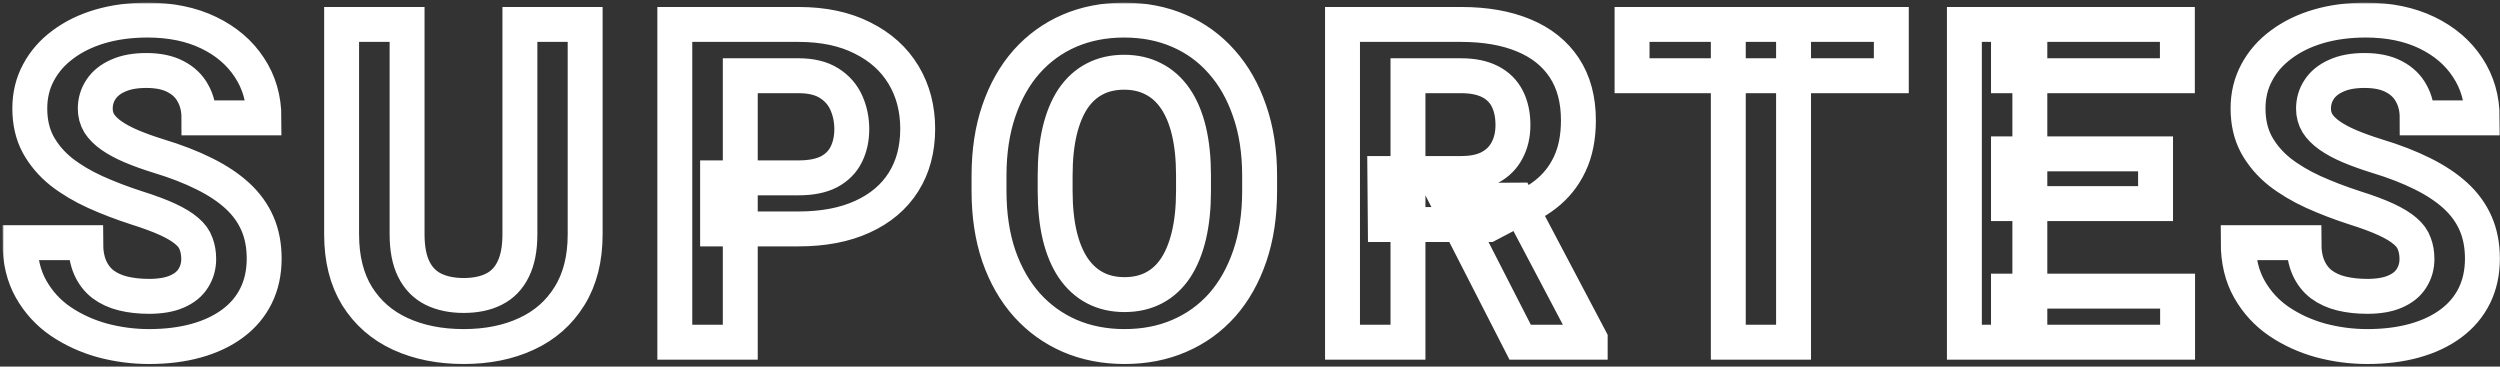<svg width="716" height="105" viewBox="0 0 716 105" fill="none" xmlns="http://www.w3.org/2000/svg">
<rect x="0" y="0" width="716" height="105" fill="#333333" stroke="none"/>
<mask id="path-1-outside-1_24_8" maskUnits="userSpaceOnUse" x="0.723" y="0.75" width="716" height="104" fill="black">
<rect fill="white" x="0.723" y="0.75" width="716" height="104"/>
<path d="M56.91 74.188C56.91 72.562 56.66 71.104 56.16 69.812C55.702 68.479 54.827 67.271 53.535 66.188C52.243 65.062 50.431 63.958 48.097 62.875C45.764 61.792 42.743 60.667 39.035 59.5C34.91 58.167 30.993 56.667 27.285 55C23.618 53.333 20.368 51.396 17.535 49.188C14.743 46.938 12.535 44.333 10.91 41.375C9.327 38.417 8.535 34.979 8.535 31.062C8.535 27.271 9.368 23.833 11.035 20.75C12.702 17.625 15.035 14.958 18.035 12.75C21.035 10.5 24.577 8.771 28.66 7.562C32.785 6.354 37.306 5.75 42.222 5.75C48.931 5.75 54.785 6.958 59.785 9.375C64.785 11.792 68.66 15.104 71.41 19.312C74.202 23.521 75.597 28.333 75.597 33.75H56.972C56.972 31.083 56.41 28.75 55.285 26.75C54.202 24.708 52.535 23.104 50.285 21.938C48.077 20.771 45.285 20.188 41.91 20.188C38.66 20.188 35.952 20.688 33.785 21.688C31.618 22.646 29.993 23.958 28.91 25.625C27.827 27.25 27.285 29.083 27.285 31.125C27.285 32.667 27.66 34.062 28.41 35.312C29.202 36.562 30.368 37.729 31.91 38.812C33.452 39.896 35.347 40.917 37.597 41.875C39.847 42.833 42.452 43.771 45.41 44.688C50.368 46.188 54.722 47.875 58.472 49.75C62.264 51.625 65.431 53.729 67.972 56.062C70.514 58.396 72.431 61.042 73.722 64C75.014 66.958 75.66 70.312 75.66 74.062C75.66 78.021 74.889 81.562 73.347 84.688C71.806 87.812 69.577 90.458 66.66 92.625C63.743 94.792 60.264 96.438 56.222 97.562C52.181 98.688 47.66 99.25 42.66 99.25C38.16 99.25 33.722 98.667 29.348 97.5C24.973 96.292 20.993 94.479 17.41 92.062C13.868 89.646 11.035 86.562 8.91 82.812C6.785 79.062 5.723 74.625 5.723 69.5H24.535C24.535 72.333 24.973 74.729 25.848 76.688C26.723 78.646 27.952 80.229 29.535 81.438C31.16 82.646 33.077 83.521 35.285 84.062C37.535 84.604 39.993 84.875 42.66 84.875C45.91 84.875 48.577 84.417 50.66 83.5C52.785 82.583 54.347 81.312 55.347 79.688C56.389 78.062 56.91 76.229 56.91 74.188ZM148.9 7H167.588V67.125C167.588 74.125 166.088 80.021 163.088 84.812C160.129 89.604 156.025 93.208 150.775 95.625C145.567 98.042 139.567 99.25 132.775 99.25C125.983 99.25 119.942 98.042 114.65 95.625C109.4 93.208 105.275 89.604 102.275 84.812C99.317 80.021 97.838 74.125 97.838 67.125V7H116.588V67.125C116.588 71.208 117.233 74.542 118.525 77.125C119.817 79.708 121.671 81.604 124.088 82.812C126.546 84.021 129.442 84.625 132.775 84.625C136.192 84.625 139.088 84.021 141.463 82.812C143.879 81.604 145.713 79.708 146.963 77.125C148.254 74.542 148.9 71.208 148.9 67.125V7ZM228.703 65.562H205.515V50.938H228.703C232.286 50.938 235.203 50.354 237.453 49.188C239.703 47.979 241.348 46.312 242.39 44.188C243.432 42.062 243.953 39.667 243.953 37C243.953 34.292 243.432 31.771 242.39 29.438C241.348 27.104 239.703 25.229 237.453 23.812C235.203 22.396 232.286 21.688 228.703 21.688H212.015V98H193.265V7H228.703C235.828 7 241.932 8.292 247.015 10.875C252.14 13.417 256.057 16.938 258.765 21.438C261.473 25.938 262.828 31.083 262.828 36.875C262.828 42.75 261.473 47.833 258.765 52.125C256.057 56.417 252.14 59.729 247.015 62.062C241.932 64.396 235.828 65.562 228.703 65.562ZM360.755 50.375V54.688C360.755 61.604 359.818 67.812 357.943 73.312C356.068 78.812 353.422 83.5 350.005 87.375C346.588 91.208 342.505 94.146 337.755 96.188C333.047 98.229 327.818 99.25 322.068 99.25C316.359 99.25 311.13 98.229 306.38 96.188C301.672 94.146 297.588 91.208 294.13 87.375C290.672 83.5 287.984 78.812 286.068 73.312C284.193 67.812 283.255 61.604 283.255 54.688V50.375C283.255 43.417 284.193 37.208 286.068 31.75C287.943 26.25 290.588 21.562 294.005 17.688C297.463 13.812 301.547 10.854 306.255 8.812C311.005 6.771 316.234 5.75 321.943 5.75C327.693 5.75 332.922 6.771 337.63 8.812C342.38 10.854 346.463 13.812 349.88 17.688C353.338 21.562 356.005 26.25 357.88 31.75C359.797 37.208 360.755 43.417 360.755 50.375ZM341.818 54.688V50.25C341.818 45.417 341.38 41.167 340.505 37.5C339.63 33.833 338.338 30.75 336.63 28.25C334.922 25.75 332.838 23.875 330.38 22.625C327.922 21.333 325.109 20.688 321.943 20.688C318.776 20.688 315.963 21.333 313.505 22.625C311.088 23.875 309.026 25.75 307.318 28.25C305.651 30.75 304.38 33.833 303.505 37.5C302.63 41.167 302.193 45.417 302.193 50.25V54.688C302.193 59.479 302.63 63.729 303.505 67.438C304.38 71.104 305.672 74.208 307.38 76.75C309.088 79.25 311.172 81.146 313.63 82.438C316.088 83.729 318.901 84.375 322.068 84.375C325.234 84.375 328.047 83.729 330.505 82.438C332.963 81.146 335.026 79.25 336.693 76.75C338.359 74.208 339.63 71.104 340.505 67.438C341.38 63.729 341.818 59.479 341.818 54.688ZM384.495 7H418.433C425.391 7 431.37 8.042 436.37 10.125C441.412 12.208 445.287 15.292 447.995 19.375C450.703 23.458 452.058 28.479 452.058 34.438C452.058 39.312 451.224 43.5 449.558 47C447.933 50.458 445.62 53.354 442.62 55.688C439.662 57.979 436.183 59.812 432.183 61.188L426.245 64.312H396.745L396.62 49.688H418.558C421.849 49.688 424.578 49.104 426.745 47.938C428.912 46.771 430.537 45.146 431.62 43.062C432.745 40.979 433.308 38.562 433.308 35.812C433.308 32.896 432.766 30.375 431.683 28.25C430.599 26.125 428.953 24.5 426.745 23.375C424.537 22.25 421.766 21.688 418.433 21.688H403.245V98H384.495V7ZM435.37 98L414.62 57.438L434.433 57.312L455.433 97.125V98H435.37ZM513.673 7V98H494.985V7H513.673ZM541.673 7V21.688H467.423V7H541.673ZM623.662 83.375V98H575.225V83.375H623.662ZM581.35 7V98H562.6V7H581.35ZM617.35 44.062V58.312H575.225V44.062H617.35ZM623.6 7V21.688H575.225V7H623.6ZM692.215 74.188C692.215 72.562 691.965 71.104 691.465 69.812C691.007 68.479 690.132 67.271 688.84 66.188C687.548 65.062 685.736 63.958 683.402 62.875C681.069 61.792 678.048 60.667 674.34 59.5C670.215 58.167 666.298 56.667 662.59 55C658.923 53.333 655.673 51.396 652.84 49.188C650.048 46.938 647.84 44.333 646.215 41.375C644.632 38.417 643.84 34.979 643.84 31.062C643.84 27.271 644.673 23.833 646.34 20.75C648.007 17.625 650.34 14.958 653.34 12.75C656.34 10.5 659.882 8.771 663.965 7.562C668.09 6.354 672.611 5.75 677.527 5.75C684.236 5.75 690.09 6.958 695.09 9.375C700.09 11.792 703.965 15.104 706.715 19.312C709.507 23.521 710.902 28.333 710.902 33.75H692.277C692.277 31.083 691.715 28.75 690.59 26.75C689.507 24.708 687.84 23.104 685.59 21.938C683.382 20.771 680.59 20.188 677.215 20.188C673.965 20.188 671.257 20.688 669.09 21.688C666.923 22.646 665.298 23.958 664.215 25.625C663.132 27.25 662.59 29.083 662.59 31.125C662.59 32.667 662.965 34.062 663.715 35.312C664.507 36.562 665.673 37.729 667.215 38.812C668.757 39.896 670.652 40.917 672.902 41.875C675.152 42.833 677.757 43.771 680.715 44.688C685.673 46.188 690.027 47.875 693.777 49.75C697.569 51.625 700.736 53.729 703.277 56.062C705.819 58.396 707.736 61.042 709.027 64C710.319 66.958 710.965 70.312 710.965 74.062C710.965 78.021 710.194 81.562 708.652 84.688C707.111 87.812 704.882 90.458 701.965 92.625C699.048 94.792 695.569 96.438 691.527 97.562C687.486 98.688 682.965 99.25 677.965 99.25C673.465 99.25 669.027 98.667 664.652 97.5C660.277 96.292 656.298 94.479 652.715 92.062C649.173 89.646 646.34 86.562 644.215 82.812C642.09 79.062 641.027 74.625 641.027 69.5H659.84C659.84 72.333 660.277 74.729 661.152 76.688C662.027 78.646 663.257 80.229 664.84 81.438C666.465 82.646 668.382 83.521 670.59 84.062C672.84 84.604 675.298 84.875 677.965 84.875C681.215 84.875 683.882 84.417 685.965 83.5C688.09 82.583 689.652 81.312 690.652 79.688C691.694 78.062 692.215 76.229 692.215 74.188Z"/>
</mask>
<path d="M56.91 74.188C56.91 72.562 56.66 71.104 56.16 69.812C55.702 68.479 54.827 67.271 53.535 66.188C52.243 65.062 50.431 63.958 48.097 62.875C45.764 61.792 42.743 60.667 39.035 59.5C34.91 58.167 30.993 56.667 27.285 55C23.618 53.333 20.368 51.396 17.535 49.188C14.743 46.938 12.535 44.333 10.91 41.375C9.327 38.417 8.535 34.979 8.535 31.062C8.535 27.271 9.368 23.833 11.035 20.75C12.702 17.625 15.035 14.958 18.035 12.75C21.035 10.5 24.577 8.771 28.66 7.562C32.785 6.354 37.306 5.75 42.222 5.75C48.931 5.75 54.785 6.958 59.785 9.375C64.785 11.792 68.66 15.104 71.41 19.312C74.202 23.521 75.597 28.333 75.597 33.75H56.972C56.972 31.083 56.41 28.75 55.285 26.75C54.202 24.708 52.535 23.104 50.285 21.938C48.077 20.771 45.285 20.188 41.91 20.188C38.66 20.188 35.952 20.688 33.785 21.688C31.618 22.646 29.993 23.958 28.91 25.625C27.827 27.25 27.285 29.083 27.285 31.125C27.285 32.667 27.66 34.062 28.41 35.312C29.202 36.562 30.368 37.729 31.91 38.812C33.452 39.896 35.347 40.917 37.597 41.875C39.847 42.833 42.452 43.771 45.41 44.688C50.368 46.188 54.722 47.875 58.472 49.75C62.264 51.625 65.431 53.729 67.972 56.062C70.514 58.396 72.431 61.042 73.722 64C75.014 66.958 75.66 70.312 75.66 74.062C75.66 78.021 74.889 81.562 73.347 84.688C71.806 87.812 69.577 90.458 66.66 92.625C63.743 94.792 60.264 96.438 56.222 97.562C52.181 98.688 47.66 99.25 42.66 99.25C38.16 99.25 33.722 98.667 29.348 97.5C24.973 96.292 20.993 94.479 17.41 92.062C13.868 89.646 11.035 86.562 8.91 82.812C6.785 79.062 5.723 74.625 5.723 69.5H24.535C24.535 72.333 24.973 74.729 25.848 76.688C26.723 78.646 27.952 80.229 29.535 81.438C31.16 82.646 33.077 83.521 35.285 84.062C37.535 84.604 39.993 84.875 42.66 84.875C45.91 84.875 48.577 84.417 50.66 83.5C52.785 82.583 54.347 81.312 55.347 79.688C56.389 78.062 56.91 76.229 56.91 74.188ZM148.9 7H167.588V67.125C167.588 74.125 166.088 80.021 163.088 84.812C160.129 89.604 156.025 93.208 150.775 95.625C145.567 98.042 139.567 99.25 132.775 99.25C125.983 99.25 119.942 98.042 114.65 95.625C109.4 93.208 105.275 89.604 102.275 84.812C99.317 80.021 97.838 74.125 97.838 67.125V7H116.588V67.125C116.588 71.208 117.233 74.542 118.525 77.125C119.817 79.708 121.671 81.604 124.088 82.812C126.546 84.021 129.442 84.625 132.775 84.625C136.192 84.625 139.088 84.021 141.463 82.812C143.879 81.604 145.713 79.708 146.963 77.125C148.254 74.542 148.9 71.208 148.9 67.125V7ZM228.703 65.562H205.515V50.938H228.703C232.286 50.938 235.203 50.354 237.453 49.188C239.703 47.979 241.348 46.312 242.39 44.188C243.432 42.062 243.953 39.667 243.953 37C243.953 34.292 243.432 31.771 242.39 29.438C241.348 27.104 239.703 25.229 237.453 23.812C235.203 22.396 232.286 21.688 228.703 21.688H212.015V98H193.265V7H228.703C235.828 7 241.932 8.292 247.015 10.875C252.14 13.417 256.057 16.938 258.765 21.438C261.473 25.938 262.828 31.083 262.828 36.875C262.828 42.75 261.473 47.833 258.765 52.125C256.057 56.417 252.14 59.729 247.015 62.062C241.932 64.396 235.828 65.562 228.703 65.562ZM360.755 50.375V54.688C360.755 61.604 359.818 67.812 357.943 73.312C356.068 78.812 353.422 83.5 350.005 87.375C346.588 91.208 342.505 94.146 337.755 96.188C333.047 98.229 327.818 99.25 322.068 99.25C316.359 99.25 311.13 98.229 306.38 96.188C301.672 94.146 297.588 91.208 294.13 87.375C290.672 83.5 287.984 78.812 286.068 73.312C284.193 67.812 283.255 61.604 283.255 54.688V50.375C283.255 43.417 284.193 37.208 286.068 31.75C287.943 26.25 290.588 21.562 294.005 17.688C297.463 13.812 301.547 10.854 306.255 8.812C311.005 6.771 316.234 5.75 321.943 5.75C327.693 5.75 332.922 6.771 337.63 8.812C342.38 10.854 346.463 13.812 349.88 17.688C353.338 21.562 356.005 26.25 357.88 31.75C359.797 37.208 360.755 43.417 360.755 50.375ZM341.818 54.688V50.25C341.818 45.417 341.38 41.167 340.505 37.5C339.63 33.833 338.338 30.75 336.63 28.25C334.922 25.75 332.838 23.875 330.38 22.625C327.922 21.333 325.109 20.688 321.943 20.688C318.776 20.688 315.963 21.333 313.505 22.625C311.088 23.875 309.026 25.75 307.318 28.25C305.651 30.75 304.38 33.833 303.505 37.5C302.63 41.167 302.193 45.417 302.193 50.25V54.688C302.193 59.479 302.63 63.729 303.505 67.438C304.38 71.104 305.672 74.208 307.38 76.75C309.088 79.25 311.172 81.146 313.63 82.438C316.088 83.729 318.901 84.375 322.068 84.375C325.234 84.375 328.047 83.729 330.505 82.438C332.963 81.146 335.026 79.25 336.693 76.75C338.359 74.208 339.63 71.104 340.505 67.438C341.38 63.729 341.818 59.479 341.818 54.688ZM384.495 7H418.433C425.391 7 431.37 8.042 436.37 10.125C441.412 12.208 445.287 15.292 447.995 19.375C450.703 23.458 452.058 28.479 452.058 34.438C452.058 39.312 451.224 43.5 449.558 47C447.933 50.458 445.62 53.354 442.62 55.688C439.662 57.979 436.183 59.812 432.183 61.188L426.245 64.312H396.745L396.62 49.688H418.558C421.849 49.688 424.578 49.104 426.745 47.938C428.912 46.771 430.537 45.146 431.62 43.062C432.745 40.979 433.308 38.562 433.308 35.812C433.308 32.896 432.766 30.375 431.683 28.25C430.599 26.125 428.953 24.5 426.745 23.375C424.537 22.25 421.766 21.688 418.433 21.688H403.245V98H384.495V7ZM435.37 98L414.62 57.438L434.433 57.312L455.433 97.125V98H435.37ZM513.673 7V98H494.985V7H513.673ZM541.673 7V21.688H467.423V7H541.673ZM623.662 83.375V98H575.225V83.375H623.662ZM581.35 7V98H562.6V7H581.35ZM617.35 44.062V58.312H575.225V44.062H617.35ZM623.6 7V21.688H575.225V7H623.6ZM692.215 74.188C692.215 72.562 691.965 71.104 691.465 69.812C691.007 68.479 690.132 67.271 688.84 66.188C687.548 65.062 685.736 63.958 683.402 62.875C681.069 61.792 678.048 60.667 674.34 59.5C670.215 58.167 666.298 56.667 662.59 55C658.923 53.333 655.673 51.396 652.84 49.188C650.048 46.938 647.84 44.333 646.215 41.375C644.632 38.417 643.84 34.979 643.84 31.062C643.84 27.271 644.673 23.833 646.34 20.75C648.007 17.625 650.34 14.958 653.34 12.75C656.34 10.5 659.882 8.771 663.965 7.562C668.09 6.354 672.611 5.75 677.527 5.75C684.236 5.75 690.09 6.958 695.09 9.375C700.09 11.792 703.965 15.104 706.715 19.312C709.507 23.521 710.902 28.333 710.902 33.75H692.277C692.277 31.083 691.715 28.75 690.59 26.75C689.507 24.708 687.84 23.104 685.59 21.938C683.382 20.771 680.59 20.188 677.215 20.188C673.965 20.188 671.257 20.688 669.09 21.688C666.923 22.646 665.298 23.958 664.215 25.625C663.132 27.25 662.59 29.083 662.59 31.125C662.59 32.667 662.965 34.062 663.715 35.312C664.507 36.562 665.673 37.729 667.215 38.812C668.757 39.896 670.652 40.917 672.902 41.875C675.152 42.833 677.757 43.771 680.715 44.688C685.673 46.188 690.027 47.875 693.777 49.75C697.569 51.625 700.736 53.729 703.277 56.062C705.819 58.396 707.736 61.042 709.027 64C710.319 66.958 710.965 70.312 710.965 74.062C710.965 78.021 710.194 81.562 708.652 84.688C707.111 87.812 704.882 90.458 701.965 92.625C699.048 94.792 695.569 96.438 691.527 97.562C687.486 98.688 682.965 99.25 677.965 99.25C673.465 99.25 669.027 98.667 664.652 97.5C660.277 96.292 656.298 94.479 652.715 92.062C649.173 89.646 646.34 86.562 644.215 82.812C642.09 79.062 641.027 74.625 641.027 69.5H659.84C659.84 72.333 660.277 74.729 661.152 76.688C662.027 78.646 663.257 80.229 664.84 81.438C666.465 82.646 668.382 83.521 670.59 84.062C672.84 84.604 675.298 84.875 677.965 84.875C681.215 84.875 683.882 84.417 685.965 83.5C688.09 82.583 689.652 81.312 690.652 79.688C691.694 78.062 692.215 76.229 692.215 74.188Z" stroke="white" stroke-width="10" mask="url(#path-1-outside-1_24_8)"/>
</svg>
